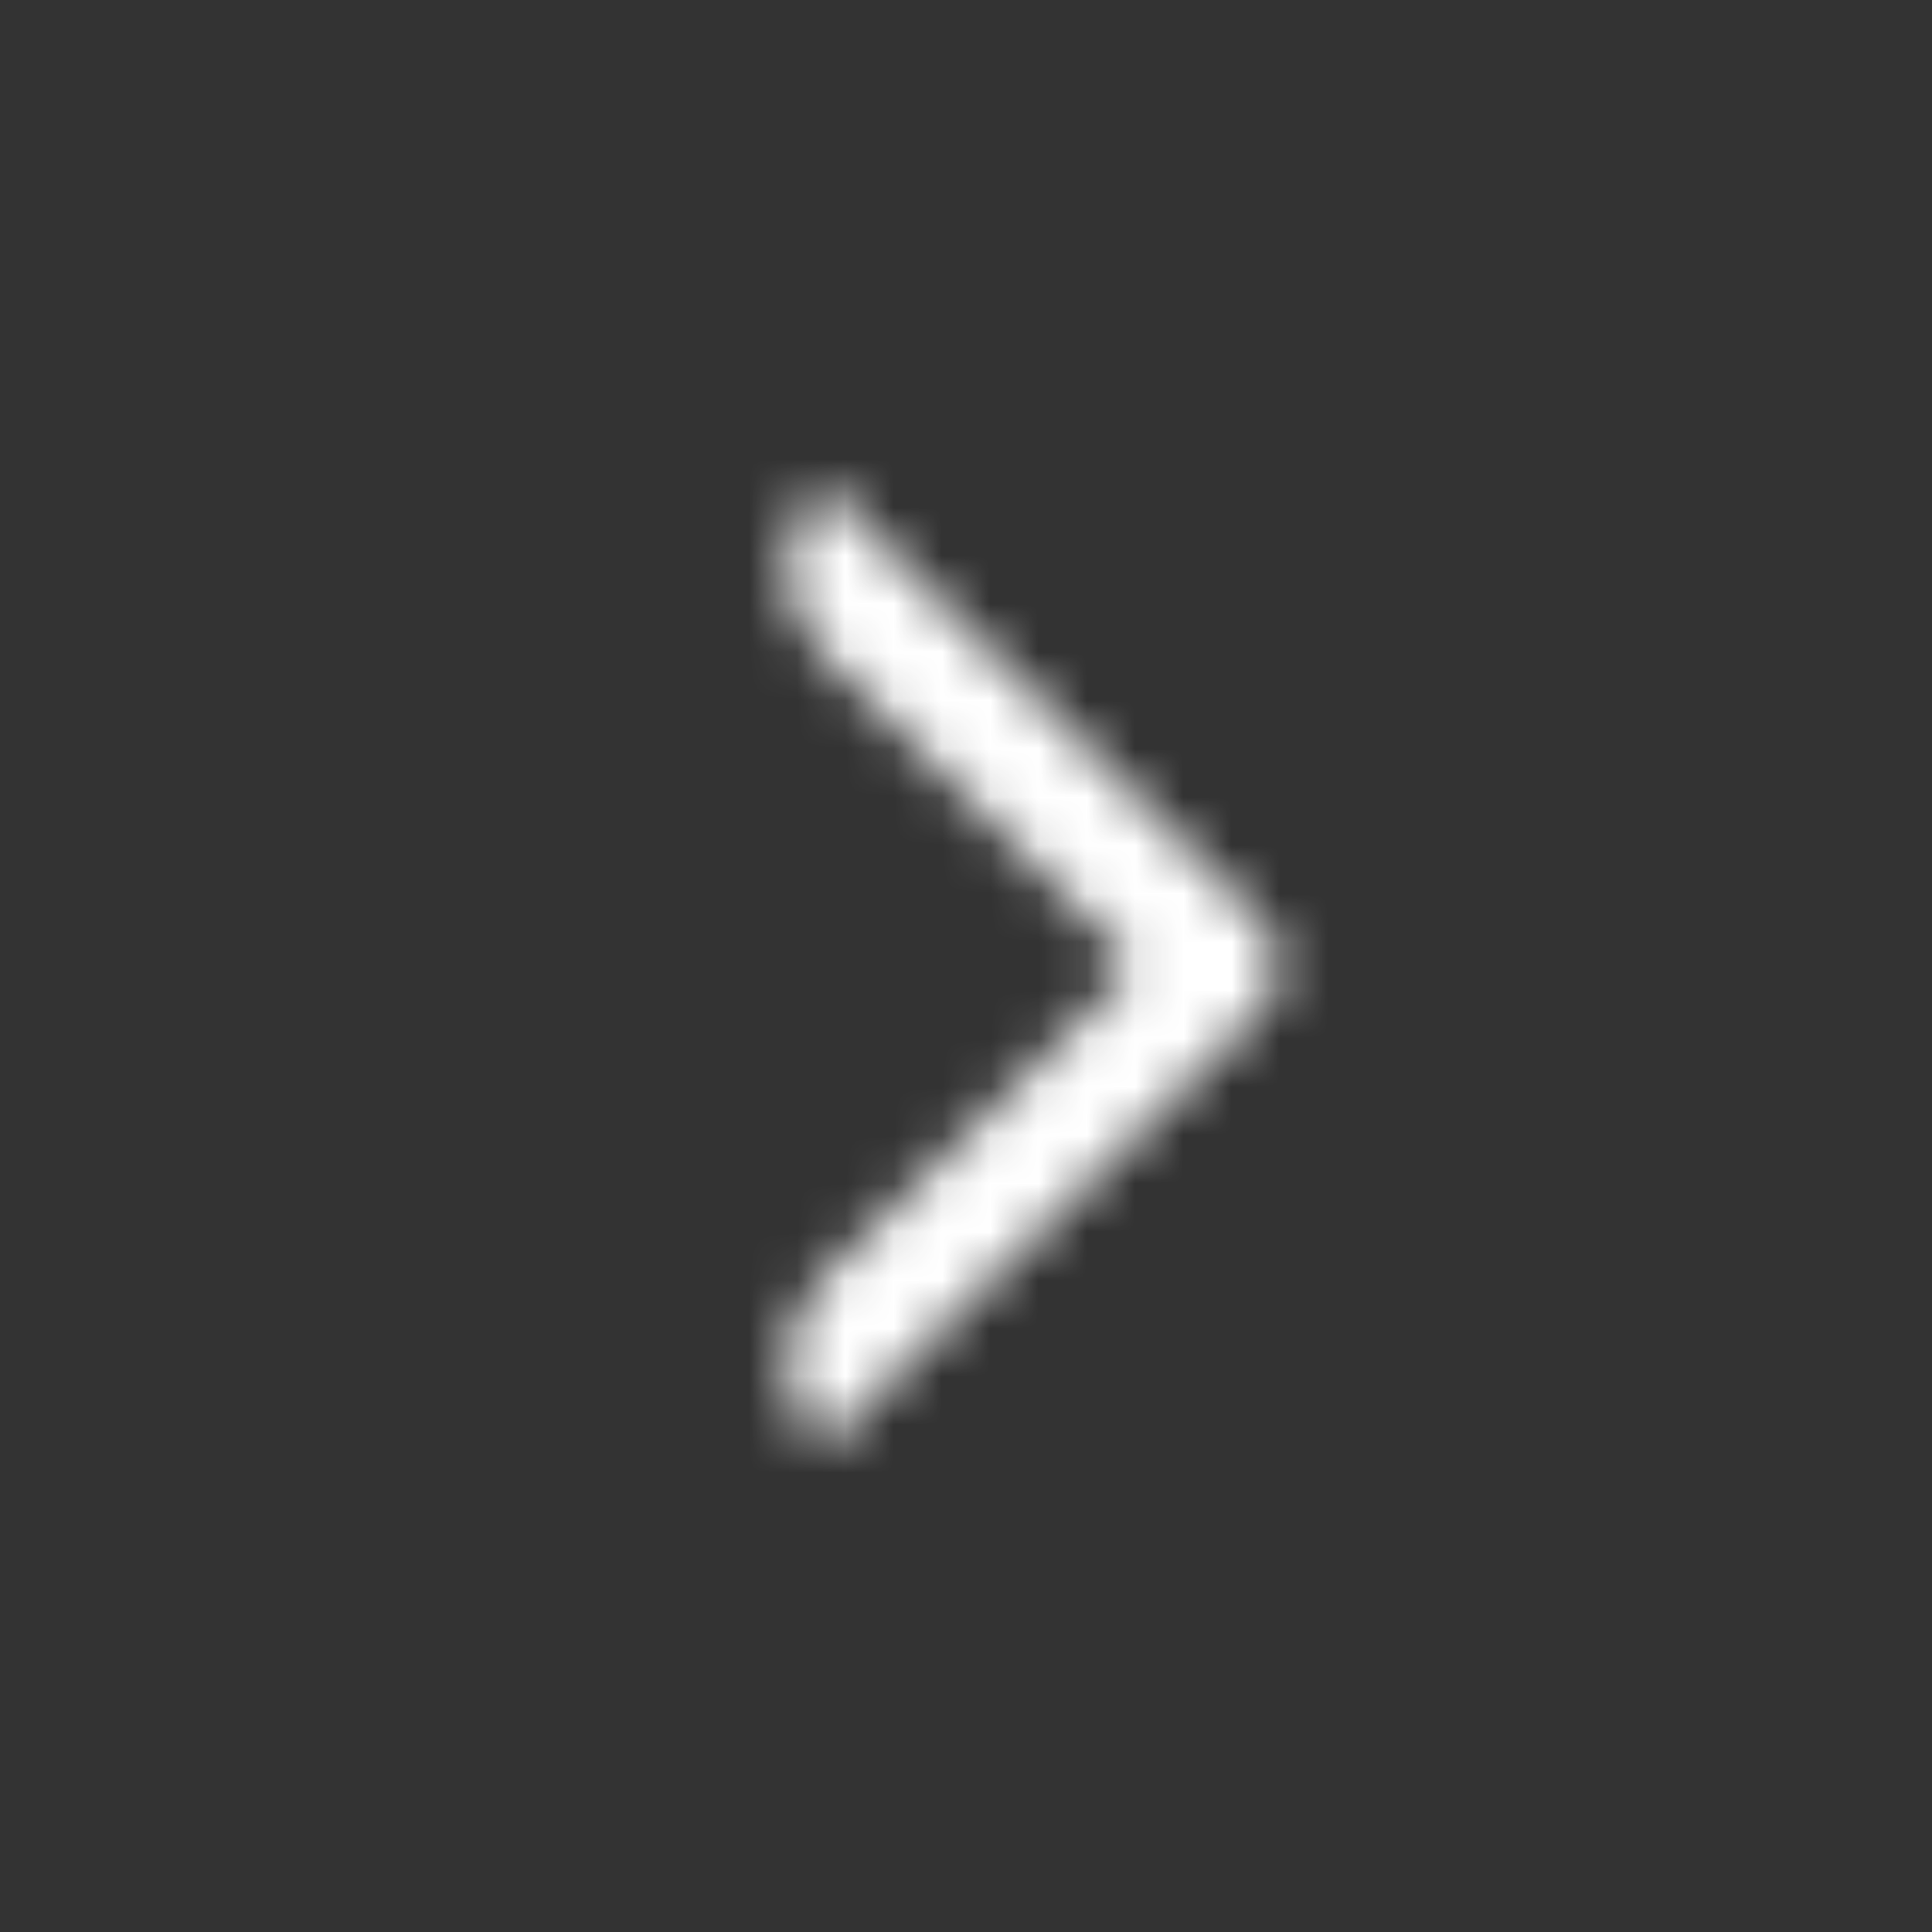 <?xml version="1.0" encoding="UTF-8"?>
<svg width="100%" height="100%" viewBox="0 0 40 40" version="1.1" xmlns="http://www.w3.org/2000/svg" xmlns:xlink="http://www.w3.org/1999/xlink">
    <rect x="0" y="0" width="40" height="40" fill="#333333" stroke="none"/>
    <defs>
        <path d="M26.136,20.882 L26.137,20.884 L17.021,30 C16.045,29.024 16.045,27.441 17.021,26.464 L23.486,20 L17.021,13.536 C16.045,12.559 16.045,10.976 17.021,10 L26.137,19.116 L26.137,19.117 C26.623,19.605 26.623,20.394 26.136,20.882 Z" id="path-1"></path>
    </defs>
    <g id="active" stroke="none" stroke-width="1" fill="none" fill-rule="evenodd">
        <rect id="矩形" x="0" y="0" width="40" height="40"></rect>
        <g id="angle-right">
            <g id="*"></g>
            <mask id="mask-2" fill="white">
                <use xlink:href="#path-1"></use>
            </mask>
            <g id="Path" transform="translate(21.395, 20) scale(-1, 1) rotate(-180) translate(-21.395, -20) "></g>
            <g id="white" mask="url(#mask-2)" fill="#FFFFFF" fill-rule="evenodd">
                <g transform="translate(20, 20) scale(-1, 1) translate(-20, -20) ">
                    <rect x="0" y="0" width="40" height="40"></rect>
                </g>
            </g>
        </g>
    </g>
</svg>

